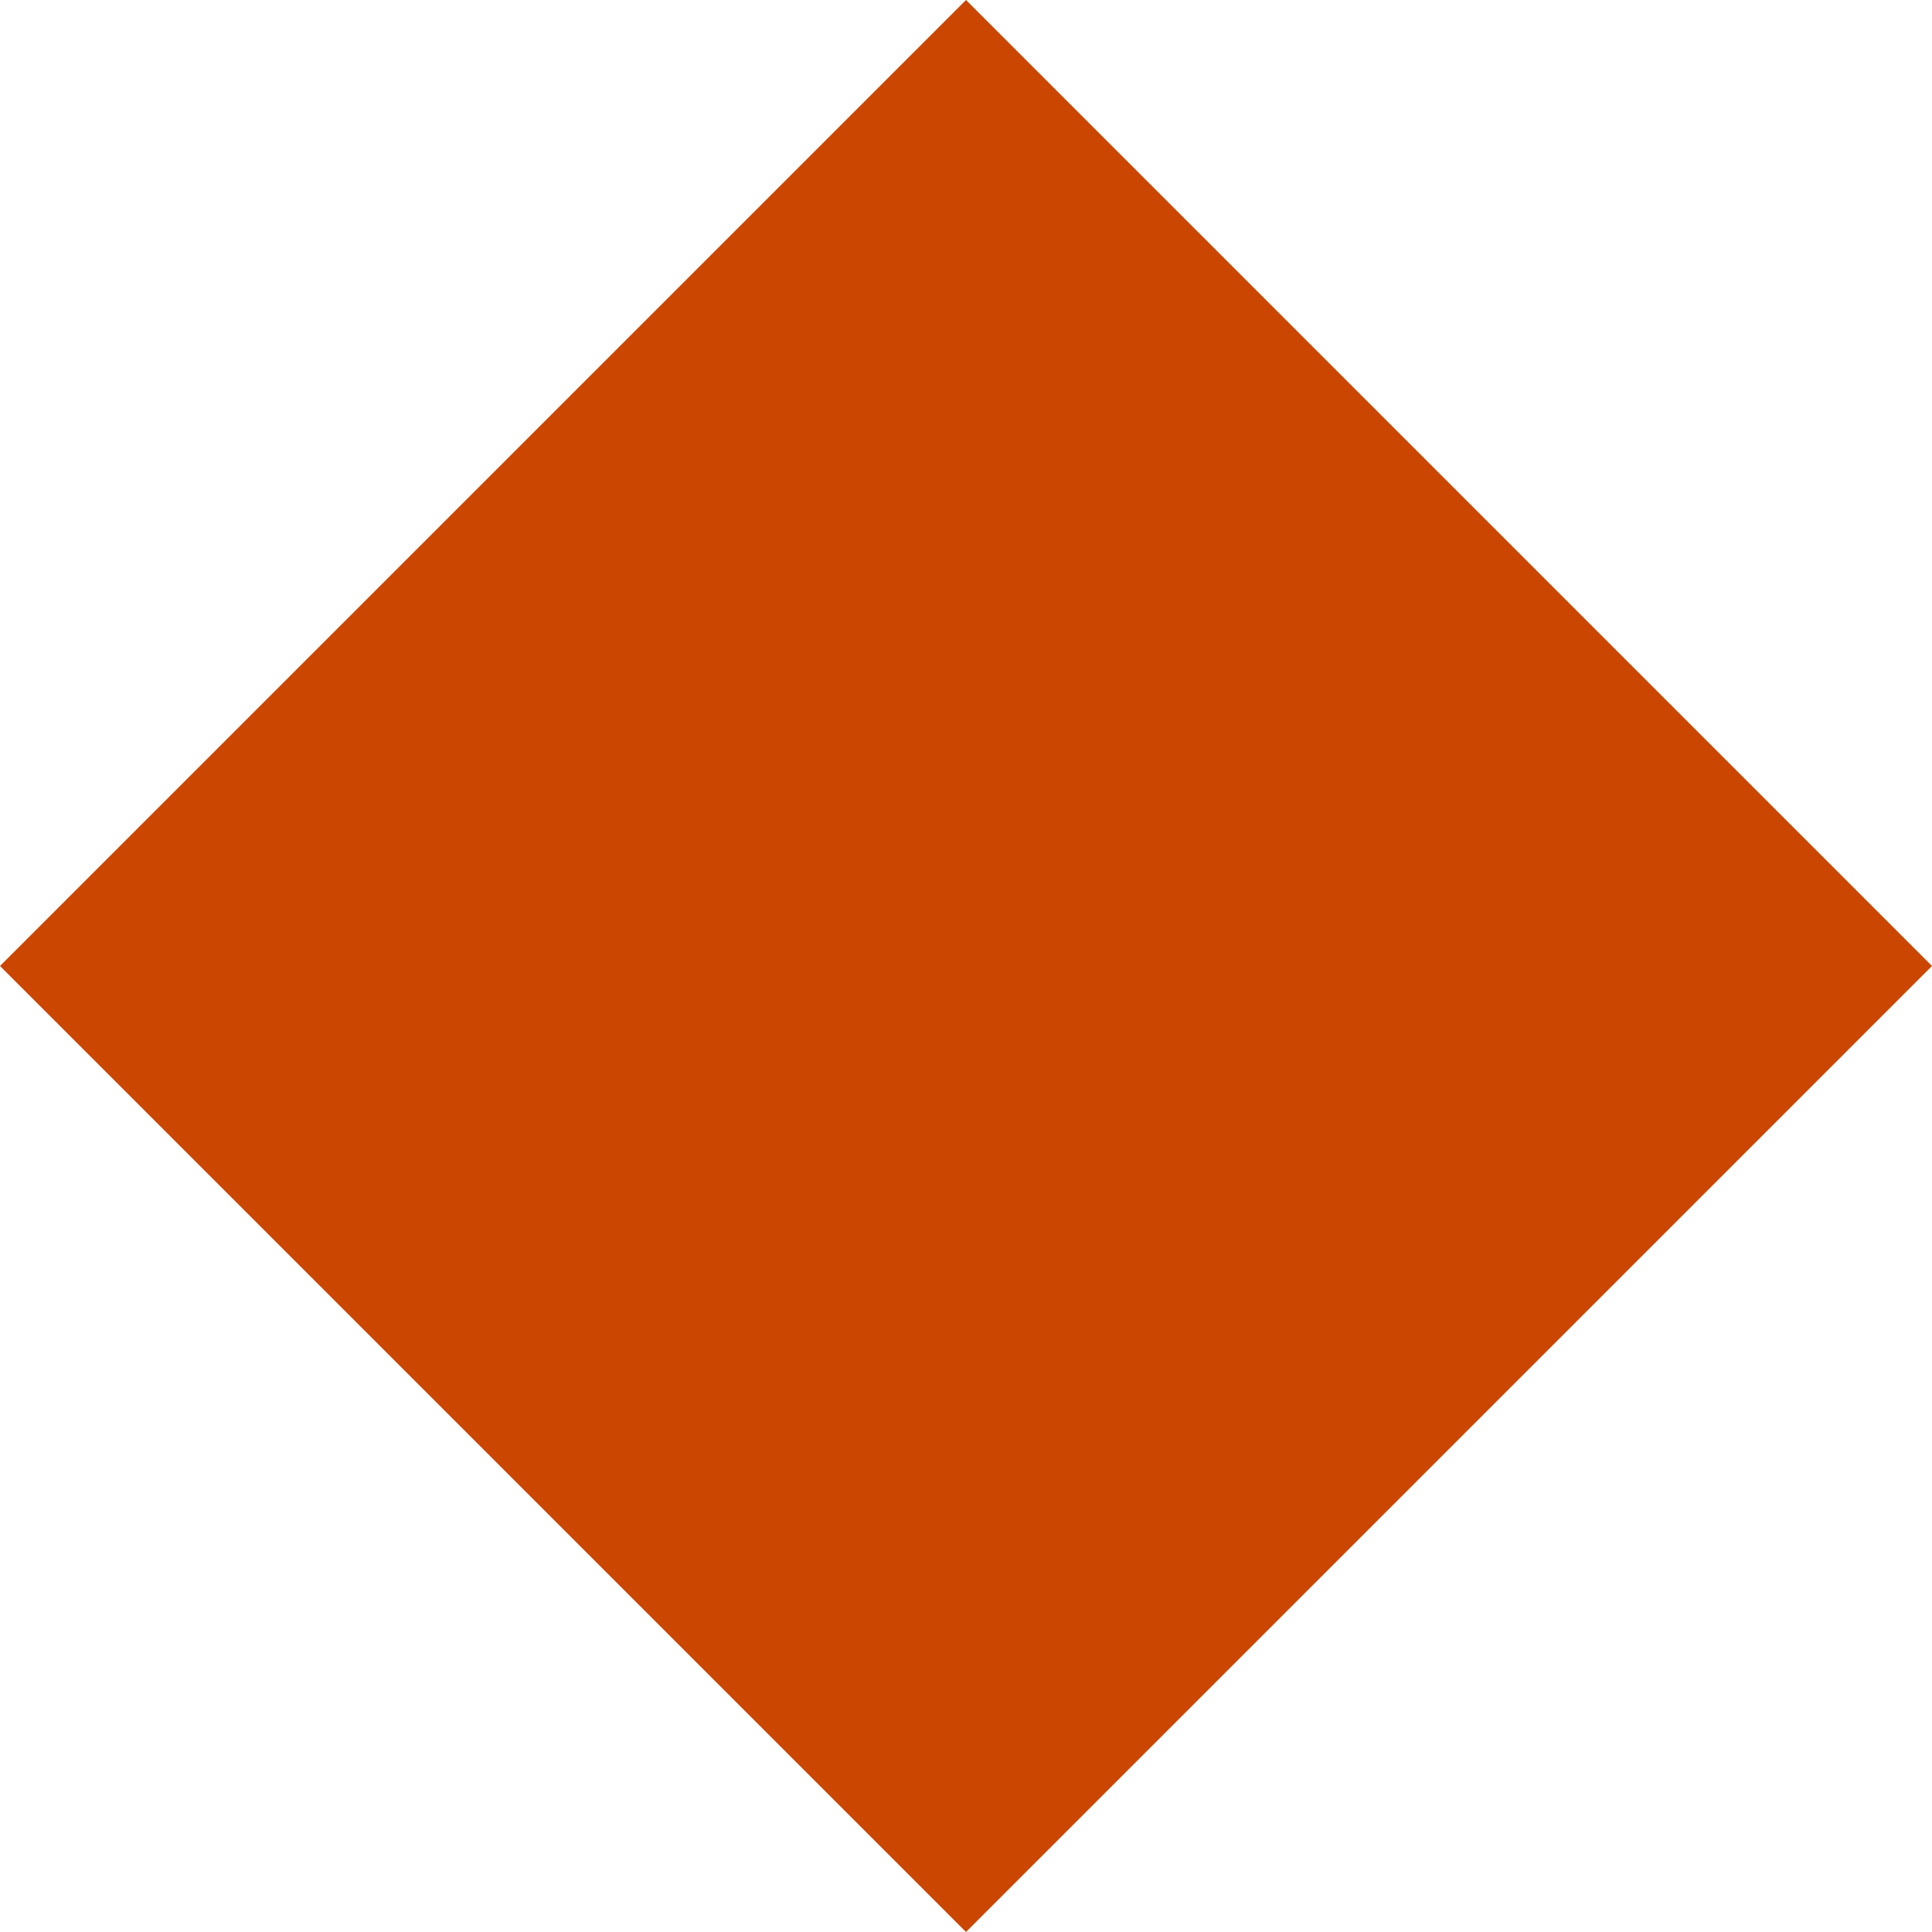 <svg xmlns="http://www.w3.org/2000/svg" id="Componente_81_1" data-name="Componente 81 &#x2013; 1" width="12" height="12" viewBox="0 0 12 12"><path id="Trazado_2756" data-name="Trazado 2756" d="M0,0H12V12H0Z" fill="none"></path><path id="Pol&#xED;gono_1" data-name="Pol&#xED;gono 1" d="M6,0l6,6L6,12,0,6Z" fill="#cb4600"></path></svg>